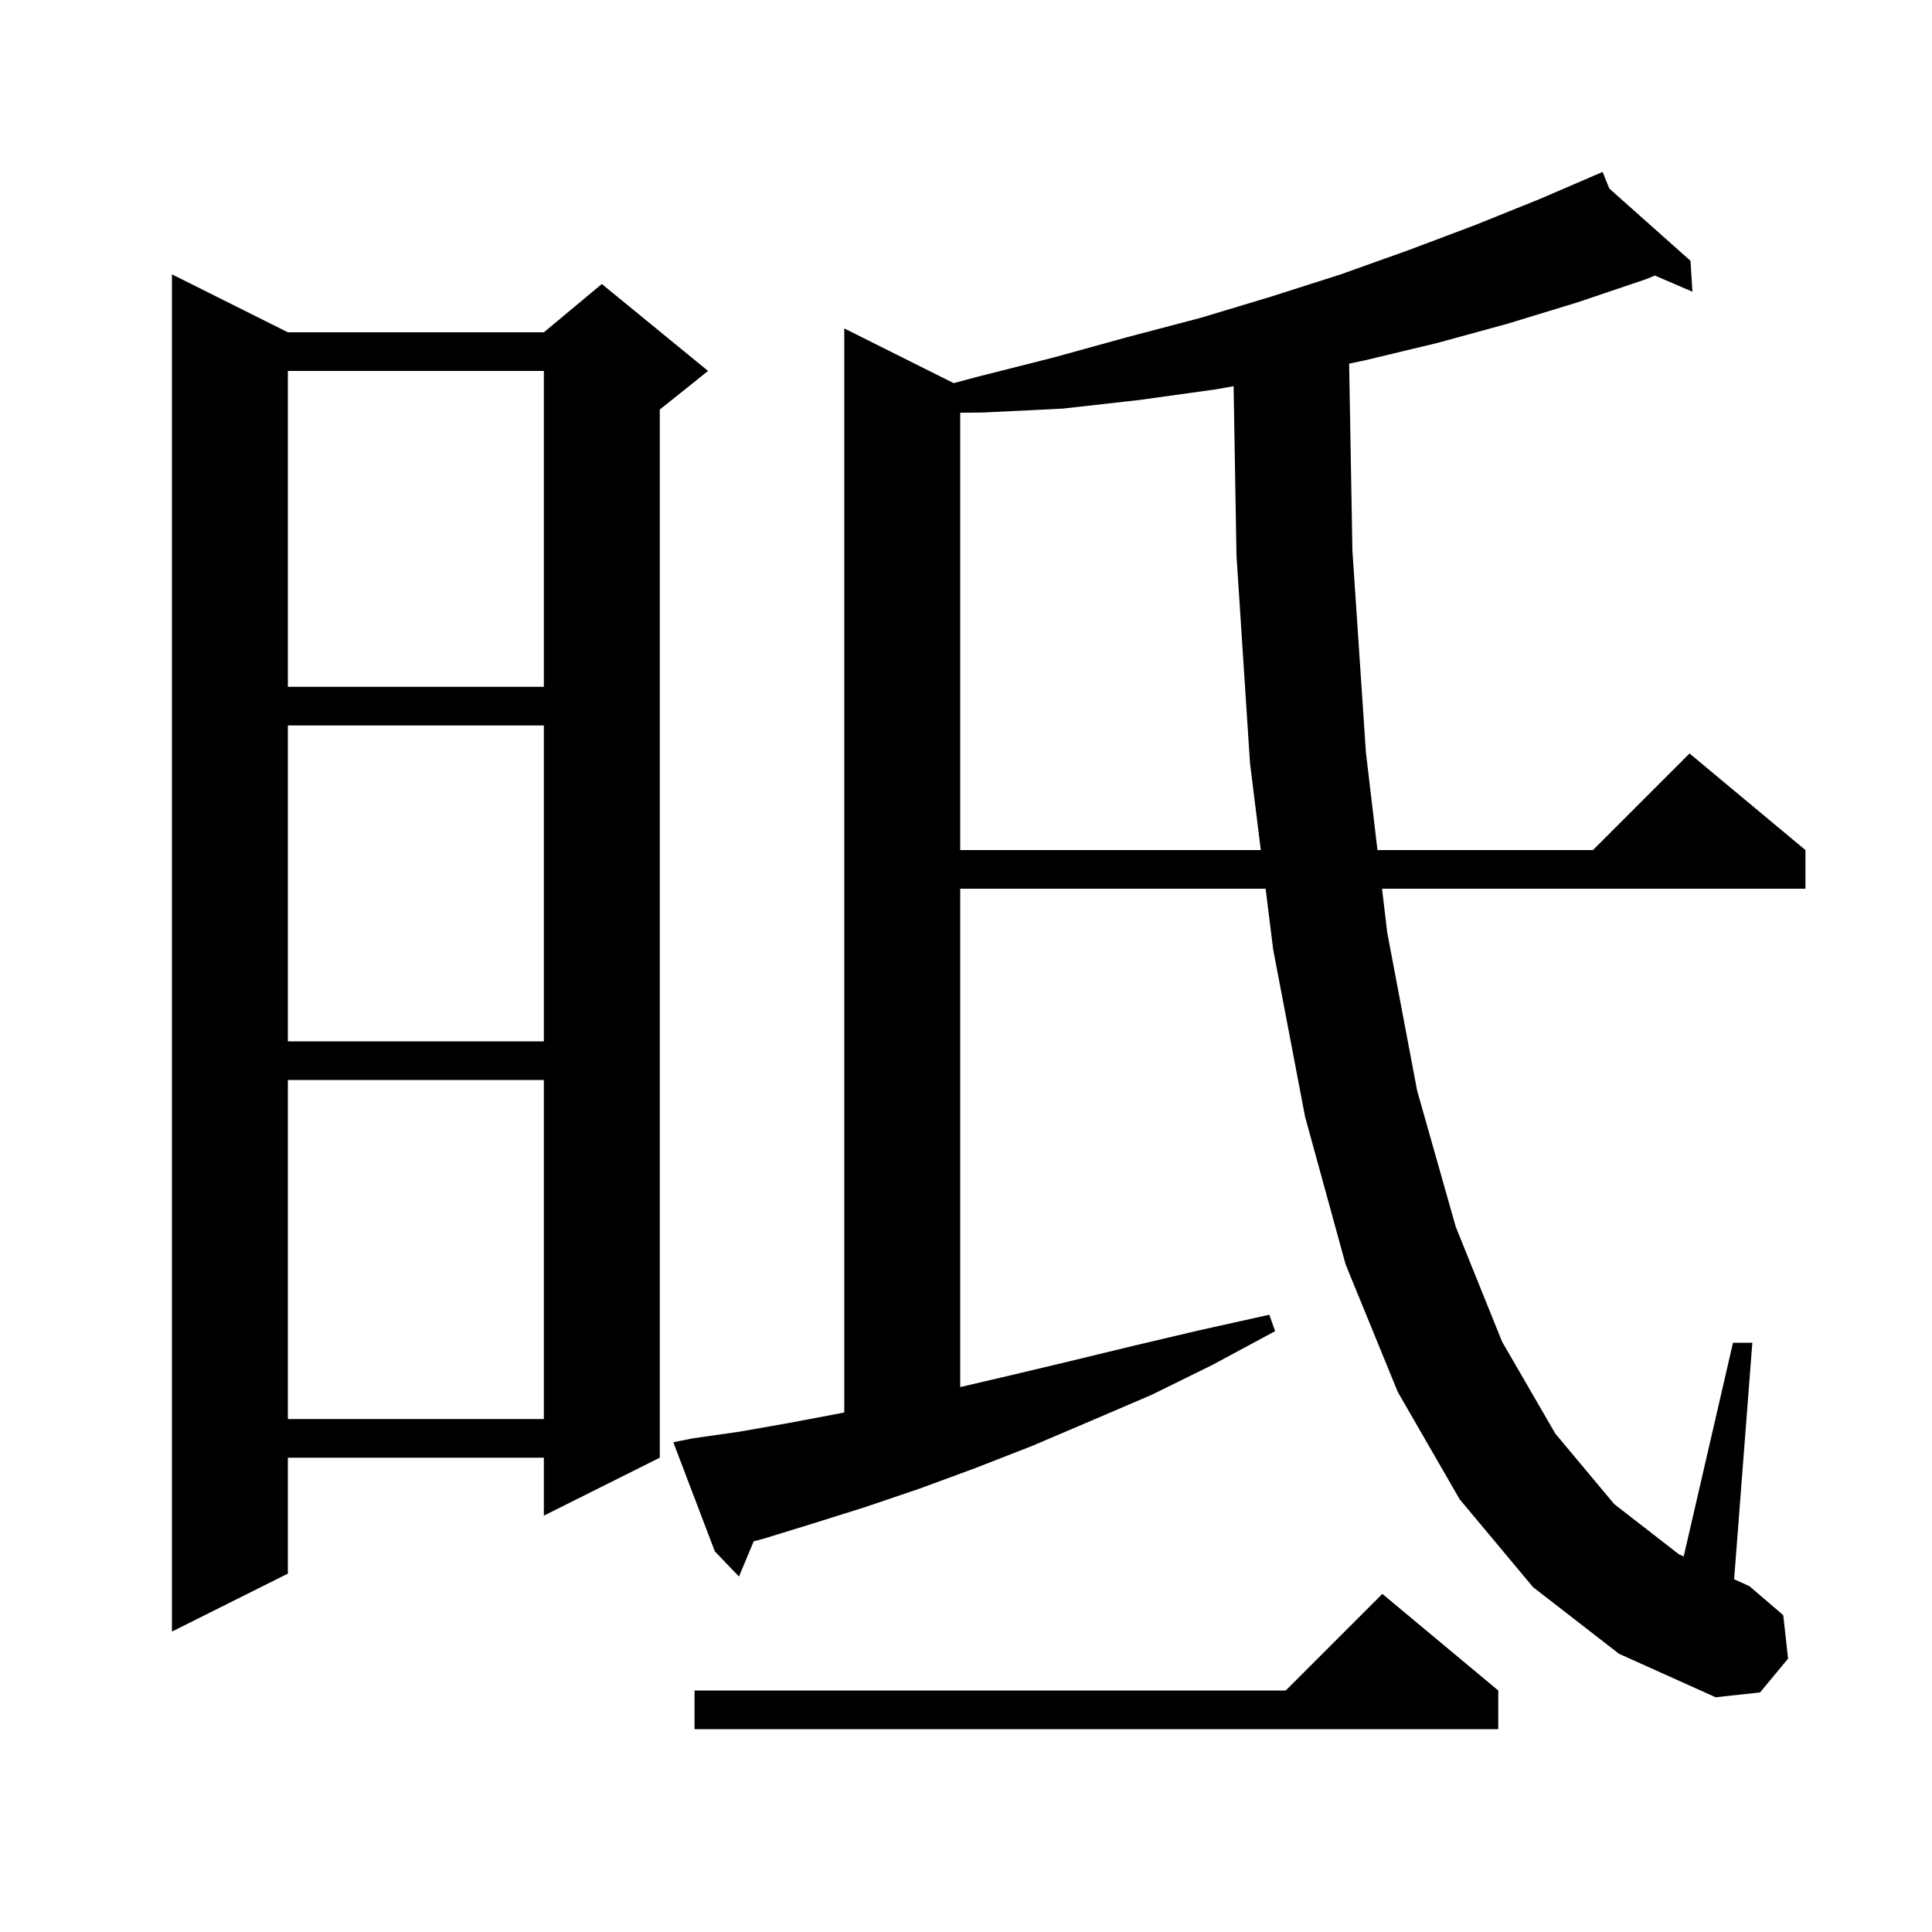 <svg xmlns="http://www.w3.org/2000/svg" xmlns:xlink="http://www.w3.org/1999/xlink" version="1.1" baseProfile="full" viewBox="0 0 200 200" width="200" height="200">
<g fill="black">
<path d="M 155.1 175.0 L 155.1 179.0 L 71.9 179.0 L 71.9 175.0 L 133.1 175.0 L 143.1 165.0 Z M 158.7 164.3 L 151.1 155.2 L 144.7 144.1 L 139.3 130.9 L 135.1 115.6 L 131.8 98.3 L 131.017 92.0 L 99.4 92.0 L 99.4 143.59 L 104.5 142.4 L 110.8 140.9 L 117.4 139.3 L 124.2 137.7 L 131.4 136.1 L 132.0 137.8 L 125.5 141.3 L 119.2 144.4 L 112.9 147.1 L 106.8 149.7 L 100.9 152.0 L 95.2 154.1 L 89.6 156.0 L 84.2 157.7 L 79.0 159.3 L 78.024 159.554 L 76.5 163.2 L 74.0 160.6 L 69.7 149.3 L 71.7 148.9 L 76.6 148.2 L 81.7 147.3 L 87.0 146.3 L 87.4 146.214 L 87.4 34.0 L 98.719 39.66 L 101.2 39.0 L 109.1 37.0 L 116.7 34.9 L 124.3 32.9 L 131.6 30.7 L 138.8 28.4 L 145.8 25.9 L 152.7 23.3 L 159.4 20.6 L 165.036 18.172 L 165.0 18.1 L 165.066 18.159 L 165.9 17.8 L 166.598 19.522 L 175.0 27.0 L 175.2 30.2 L 171.31 28.524 L 170.4 28.9 L 163.3 31.3 L 156.1 33.5 L 148.8 35.5 L 141.3 37.3 L 139.663 37.645 L 140.0 57.0 L 141.4 77.9 L 142.595 88.0 L 164.9 88.0 L 174.9 78.0 L 186.9 88.0 L 186.9 92.0 L 143.068 92.0 L 143.6 96.5 L 146.7 112.9 L 150.7 127.0 L 155.5 138.9 L 161.0 148.4 L 167.1 155.7 L 173.8 160.9 L 174.295 161.124 L 179.4 139.0 L 181.4 139.0 L 179.517 163.484 L 181.1 164.2 L 184.6 167.2 L 185.1 171.7 L 182.2 175.2 L 177.6 175.7 L 167.6 171.2 Z M 29.8 34.4 L 56.3 34.4 L 62.3 29.4 L 73.3 38.4 L 68.3 42.4 L 68.3 150.9 L 56.3 156.9 L 56.3 150.9 L 29.8 150.9 L 29.8 162.9 L 17.8 168.9 L 17.8 28.4 Z M 29.8 111.8 L 29.8 146.9 L 56.3 146.9 L 56.3 111.8 Z M 29.8 75.1 L 29.8 107.8 L 56.3 107.8 L 56.3 75.1 Z M 125.9 40.3 L 118.0 41.4 L 110.0 42.3 L 101.8 42.7 L 99.4 42.729 L 99.4 88.0 L 130.519 88.0 L 129.4 79.0 L 128.0 57.5 L 127.702 39.977 Z M 29.8 38.4 L 29.8 71.1 L 56.3 71.1 L 56.3 38.4 Z " />
</g>
</svg>
